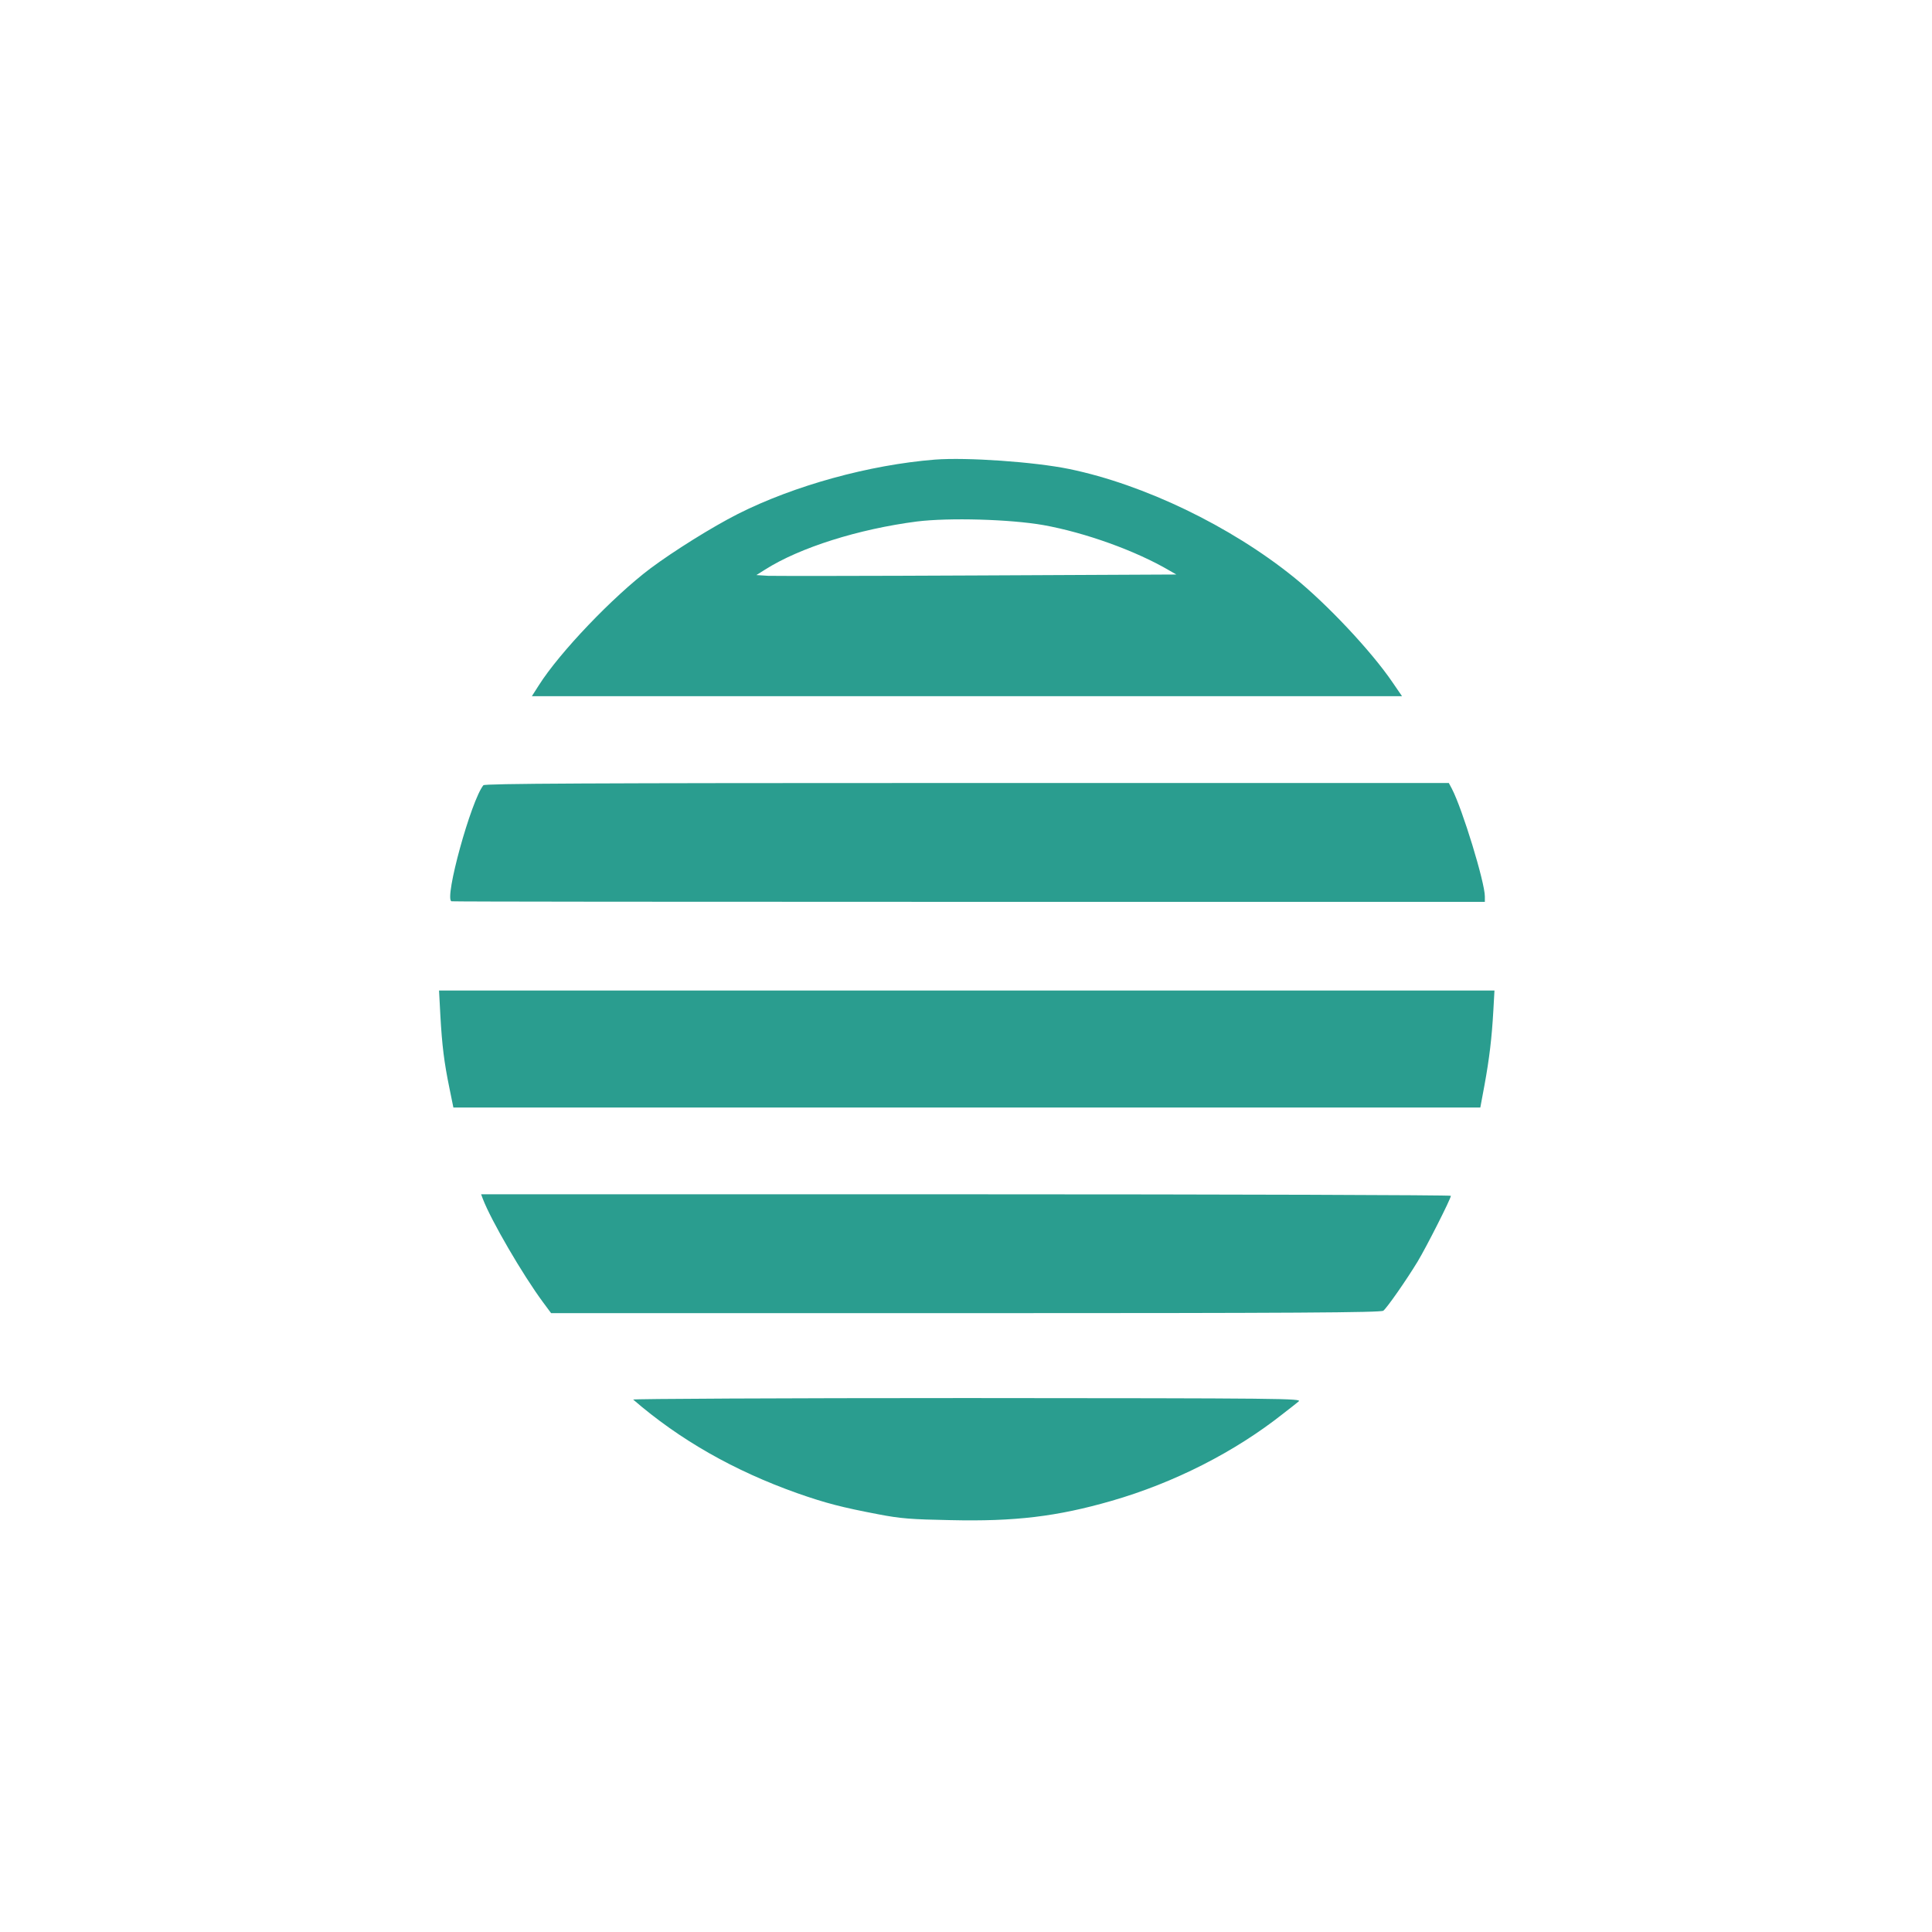 <?xml version="1.0" standalone="no"?>
<!DOCTYPE svg PUBLIC "-//W3C//DTD SVG 20010904//EN"
 "http://www.w3.org/TR/2001/REC-SVG-20010904/DTD/svg10.dtd">
<svg version="1.0" xmlns="http://www.w3.org/2000/svg"
 width="1024pt" height="1024pt" viewBox="0 0 1024 1024"
 preserveAspectRatio="xMidYMid meet">

<g transform="translate(0,1024) scale(0.1,-0.1)"
fill="#2A9D8F" stroke="none">
<path d="M4955 7804 c-348 -28 -744 -137 -1044 -288 -136 -69 -341 -197 -464
-289 -199 -150 -480 -444 -591 -619 l-37 -58 2306 0 2306 0 -50 73 c-112 165
-349 417 -524 558 -336 271 -793 491 -1189 573 -185 38 -544 63 -713 50z m575
-347 c222 -40 490 -136 670 -242 l35 -20 -1050 -5 c-577 -3 -1078 -3 -1113 -2
l-63 4 46 29 c184 117 496 215 805 255 171 21 492 12 670 -19z"/>
<path d="M2562 6078 c-65 -80 -209 -602 -169 -615 4 -2 1238 -3 2742 -3 l2735
0 0 29 c0 74 -119 464 -175 571 l-16 30 -2553 0 c-2031 0 -2556 -3 -2564 -12z"/>
<path d="M2334 4858 c9 -160 20 -249 48 -385 l21 -103 2722 0 2721 0 22 118
c26 142 39 252 47 395 l6 107 -2797 0 -2797 0 7 -132z"/>
<path d="M2559 3886 c44 -115 211 -402 319 -548 l43 -58 2197 0 c1744 0 2201
3 2214 13 20 16 122 162 182 261 47 78 176 333 176 348 0 4 -1156 8 -2570 8
l-2570 0 9 -24z"/>
<path d="M3356 2822 c246 -213 534 -377 869 -496 151 -53 236 -75 430 -112
119 -23 176 -27 382 -31 342 -8 566 19 854 102 333 96 655 260 912 464 33 25
69 54 80 63 21 16 -74 17 -1757 18 -979 0 -1776 -4 -1770 -8z"/>
</g>
</svg>
